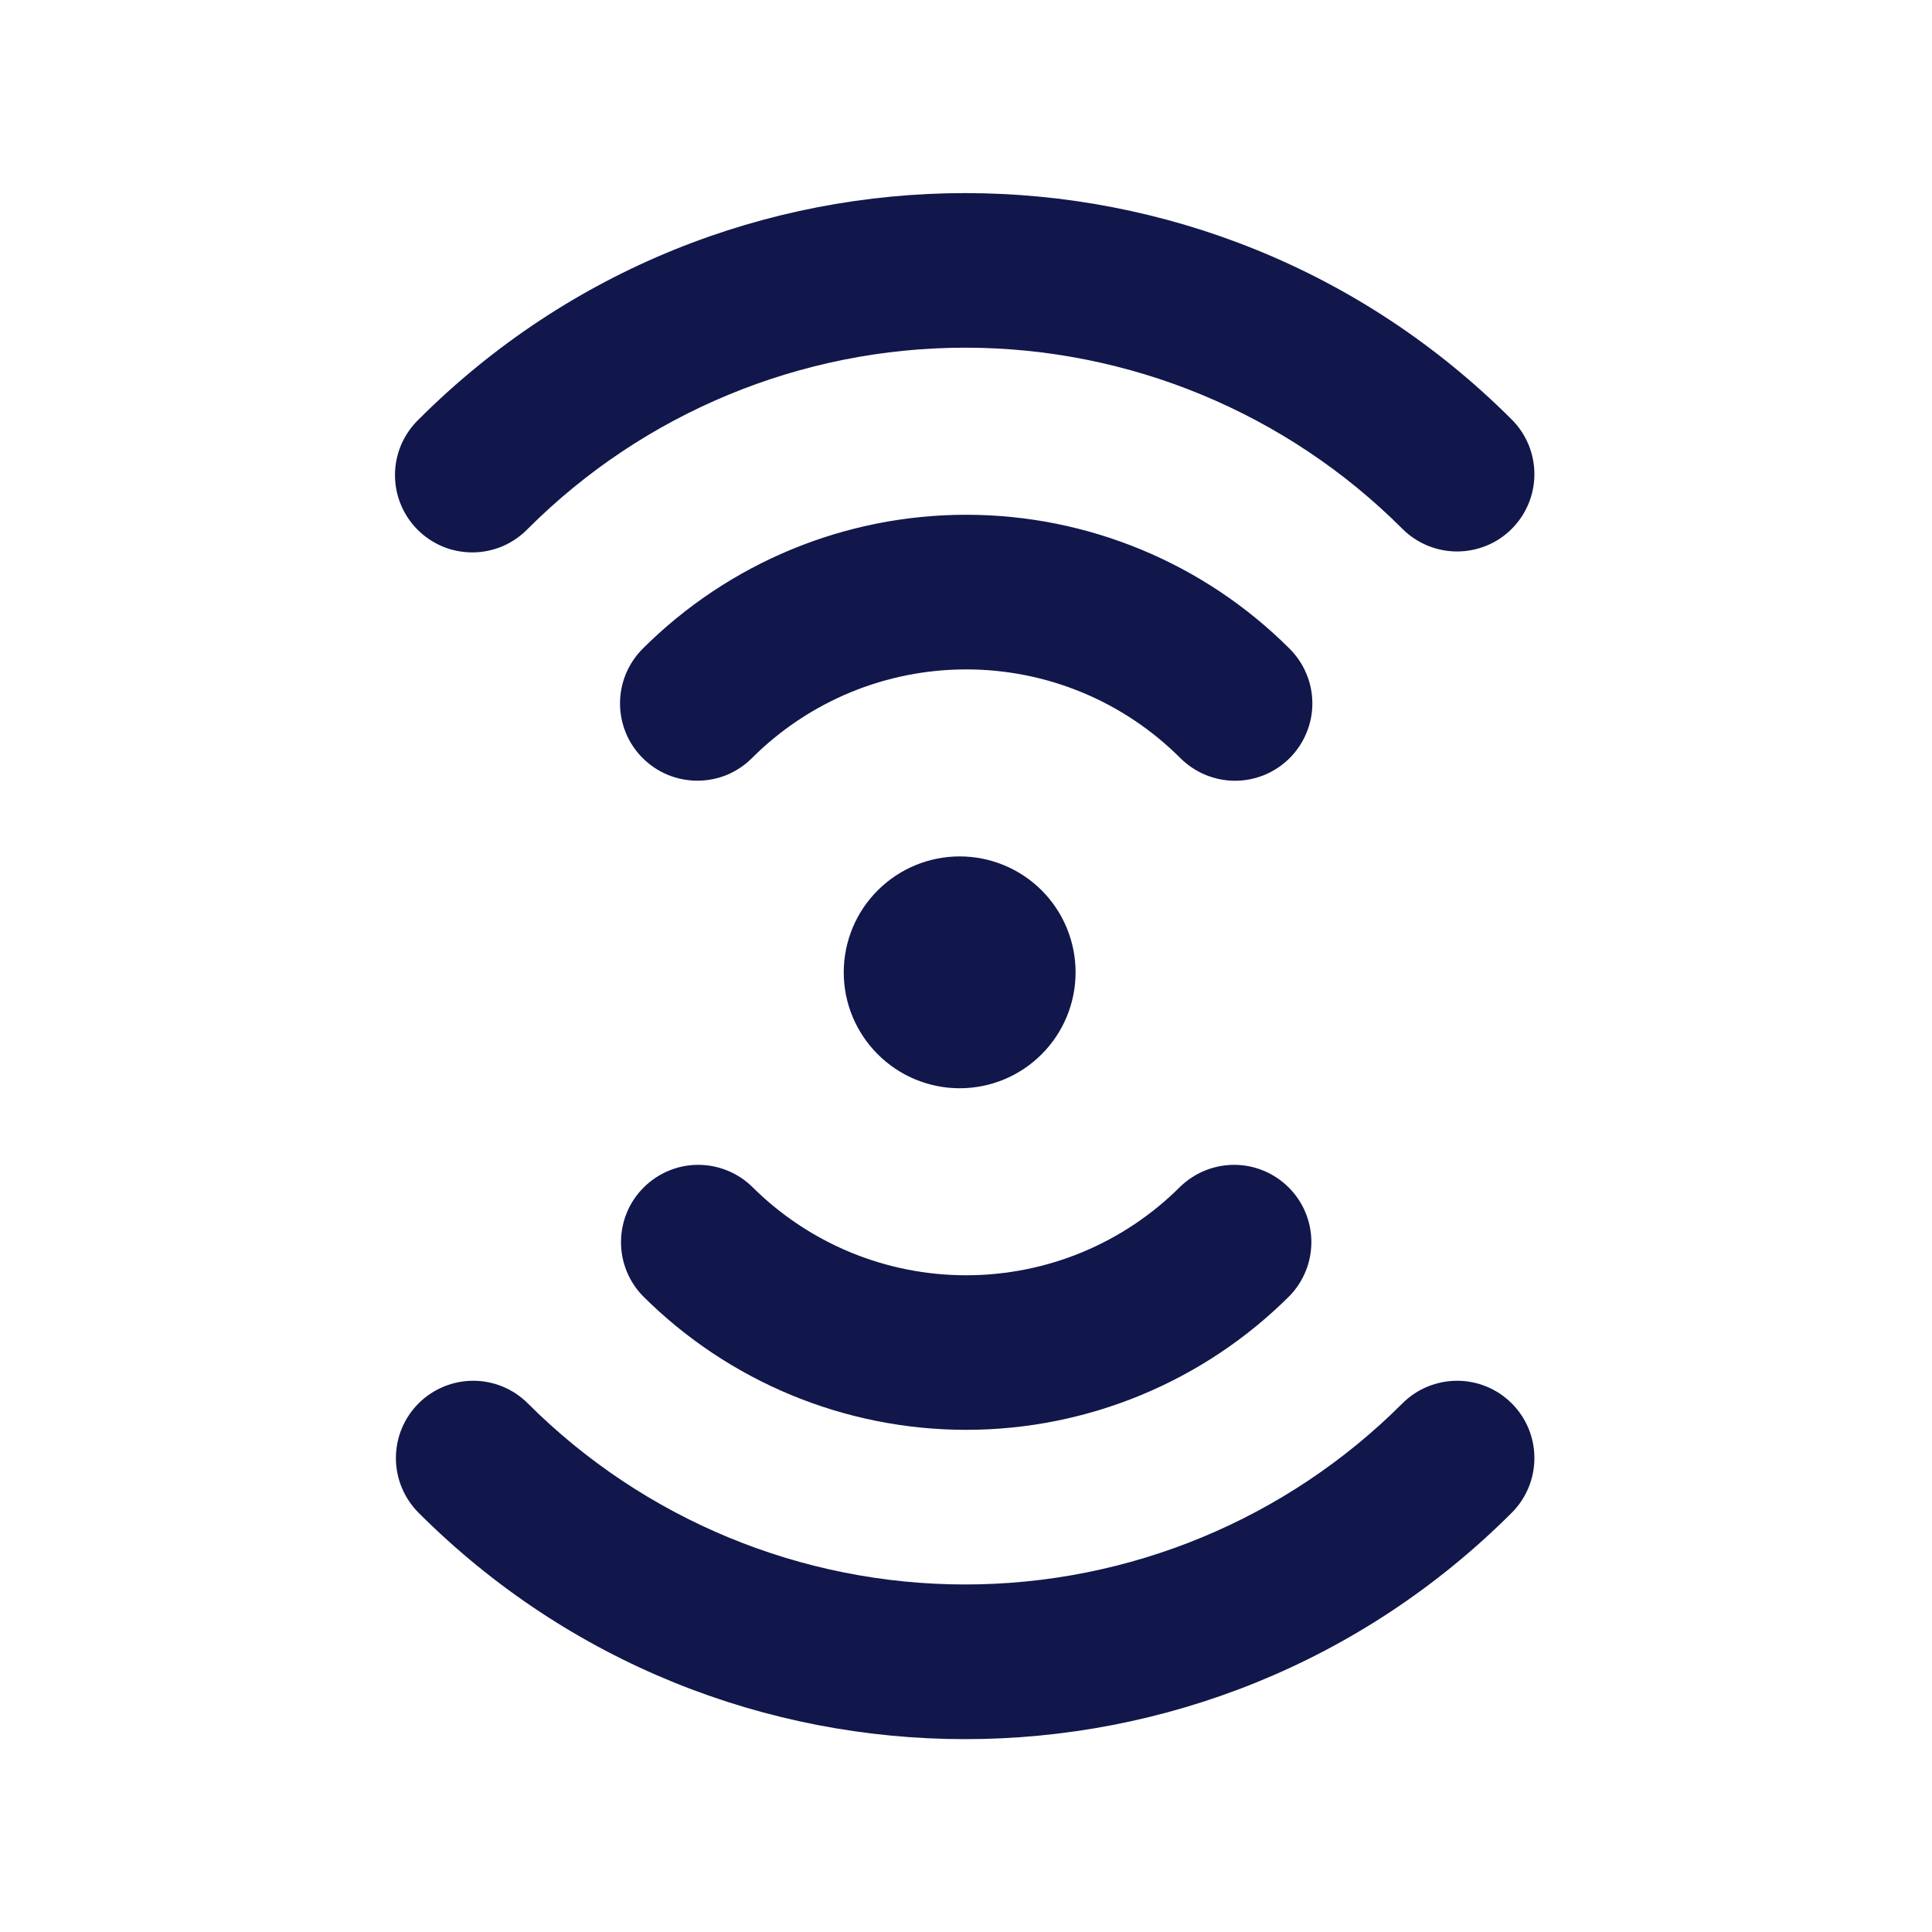 <svg width="25" height="25" viewBox="0 0 25 25" fill="none" xmlns="http://www.w3.org/2000/svg">
<path d="M19.562 6.843C19.47 6.936 19.359 7.01 19.238 7.06C19.116 7.11 18.986 7.136 18.855 7.136C18.724 7.136 18.593 7.11 18.472 7.06C18.351 7.01 18.24 6.936 18.147 6.843C16.647 5.342 14.611 4.499 12.489 4.499C10.367 4.499 8.331 5.342 6.83 6.843C6.738 6.938 6.628 7.014 6.506 7.067C6.384 7.119 6.253 7.147 6.12 7.148C5.987 7.149 5.855 7.124 5.732 7.074C5.61 7.023 5.498 6.949 5.404 6.855C5.31 6.761 5.236 6.65 5.186 6.527C5.135 6.404 5.11 6.272 5.111 6.139C5.112 6.007 5.14 5.875 5.192 5.753C5.245 5.631 5.321 5.521 5.416 5.429C9.322 1.522 15.656 1.522 19.562 5.429C19.75 5.616 19.855 5.871 19.855 6.136C19.855 6.401 19.75 6.655 19.562 6.843ZM19.562 19.575C15.655 23.481 9.322 23.481 5.416 19.575C5.229 19.387 5.123 19.133 5.123 18.868C5.123 18.602 5.228 18.348 5.416 18.16C5.603 17.973 5.858 17.867 6.123 17.867C6.388 17.867 6.643 17.972 6.83 18.16C8.331 19.66 10.367 20.503 12.489 20.503C14.611 20.503 16.647 19.66 18.147 18.16C18.335 17.972 18.59 17.867 18.855 17.867C19.12 17.867 19.375 17.972 19.562 18.16C19.75 18.347 19.855 18.602 19.855 18.867C19.855 19.133 19.75 19.387 19.562 19.575ZM16.688 9.81C16.501 9.997 16.247 10.103 15.981 10.103C15.716 10.103 15.462 9.997 15.274 9.81C14.91 9.446 14.478 9.157 14.003 8.96C13.527 8.763 13.017 8.662 12.502 8.662C11.988 8.662 11.478 8.763 11.002 8.96C10.527 9.157 10.094 9.446 9.73 9.81C9.637 9.903 9.527 9.976 9.406 10.027C9.284 10.077 9.154 10.102 9.023 10.102C8.892 10.102 8.762 10.076 8.64 10.026C8.519 9.976 8.409 9.902 8.316 9.809C8.223 9.716 8.149 9.606 8.099 9.485C8.049 9.363 8.023 9.233 8.023 9.102C8.023 8.971 8.049 8.841 8.099 8.719C8.15 8.598 8.223 8.488 8.316 8.395C9.427 7.285 10.932 6.661 12.502 6.661C14.072 6.661 15.578 7.285 16.688 8.395C16.781 8.488 16.855 8.598 16.905 8.719C16.956 8.841 16.982 8.971 16.982 9.102C16.982 9.234 16.956 9.364 16.905 9.485C16.855 9.607 16.781 9.717 16.688 9.81ZM16.688 16.768C15.578 17.878 14.072 18.502 12.502 18.502C10.932 18.502 9.427 17.878 8.316 16.768C8.134 16.579 8.033 16.327 8.036 16.064C8.038 15.802 8.143 15.551 8.329 15.366C8.514 15.181 8.765 15.075 9.027 15.073C9.289 15.071 9.542 15.172 9.73 15.354C10.094 15.718 10.527 16.007 11.002 16.204C11.478 16.401 11.988 16.502 12.502 16.502C13.017 16.502 13.527 16.401 14.003 16.204C14.478 16.007 14.91 15.718 15.274 15.354C15.463 15.172 15.716 15.071 15.978 15.073C16.24 15.075 16.491 15.181 16.676 15.366C16.862 15.551 16.967 15.802 16.969 16.064C16.971 16.327 16.871 16.579 16.688 16.768ZM13.918 12.582C13.918 12.98 13.76 13.361 13.479 13.642C13.198 13.924 12.816 14.082 12.418 14.082C12.021 14.082 11.639 13.924 11.358 13.642C11.076 13.361 10.918 12.98 10.918 12.582C10.918 12.184 11.076 11.802 11.358 11.521C11.639 11.24 12.021 11.082 12.418 11.082C12.816 11.082 13.198 11.24 13.479 11.521C13.76 11.802 13.918 12.184 13.918 12.582Z" fill="#11174A"/>
</svg>
